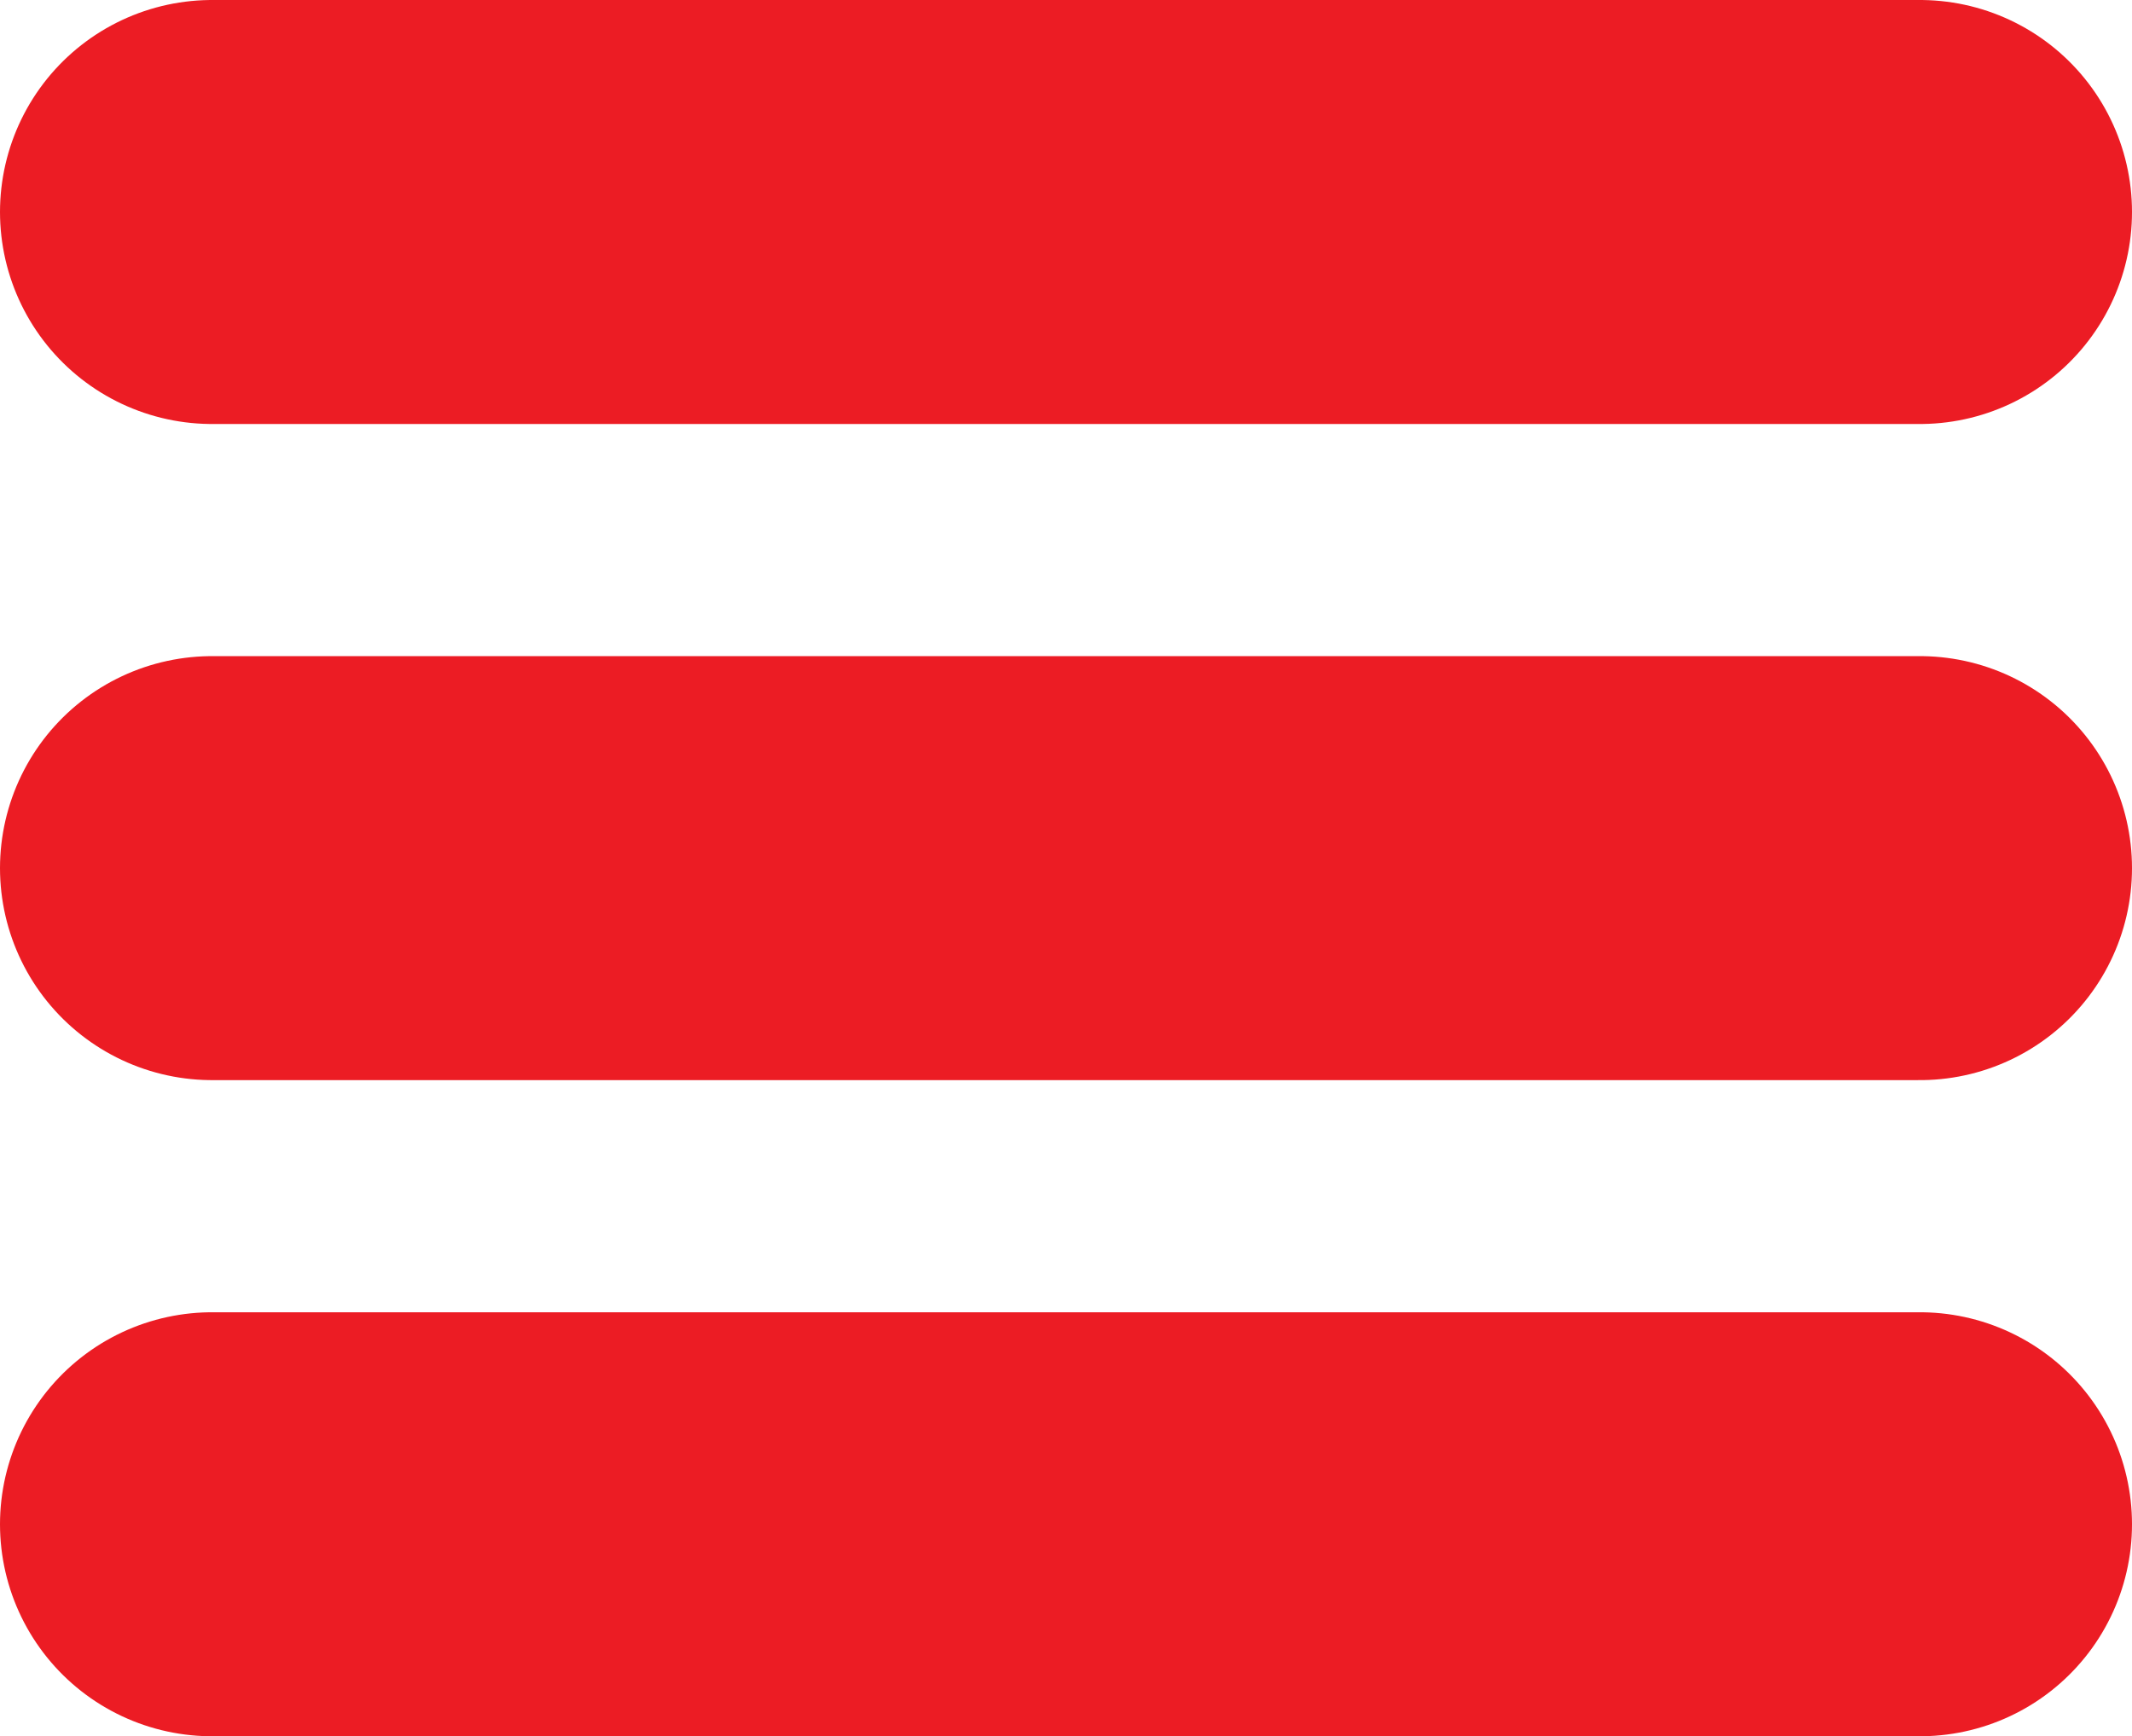 <svg xmlns="http://www.w3.org/2000/svg" viewBox="0 0 20.11 16.38"><defs><style>.cls-1{fill:none;stroke:#ec1c24;stroke-linecap:round;stroke-linejoin:round;stroke-width:4px;}</style></defs><title>ico-burger</title><g id="Layer_2" data-name="Layer 2"><g id="Layer_1-2" data-name="Layer 1"><g id="Layer_2-2" data-name="Layer 2-2"><line class="cls-1" x1="2" y1="2" x2="18.11" y2="2"/><line class="cls-1" x1="2" y1="8.19" x2="18.11" y2="8.19"/><line class="cls-1" x1="2" y1="14.38" x2="18.11" y2="14.38"/></g></g></g></svg>